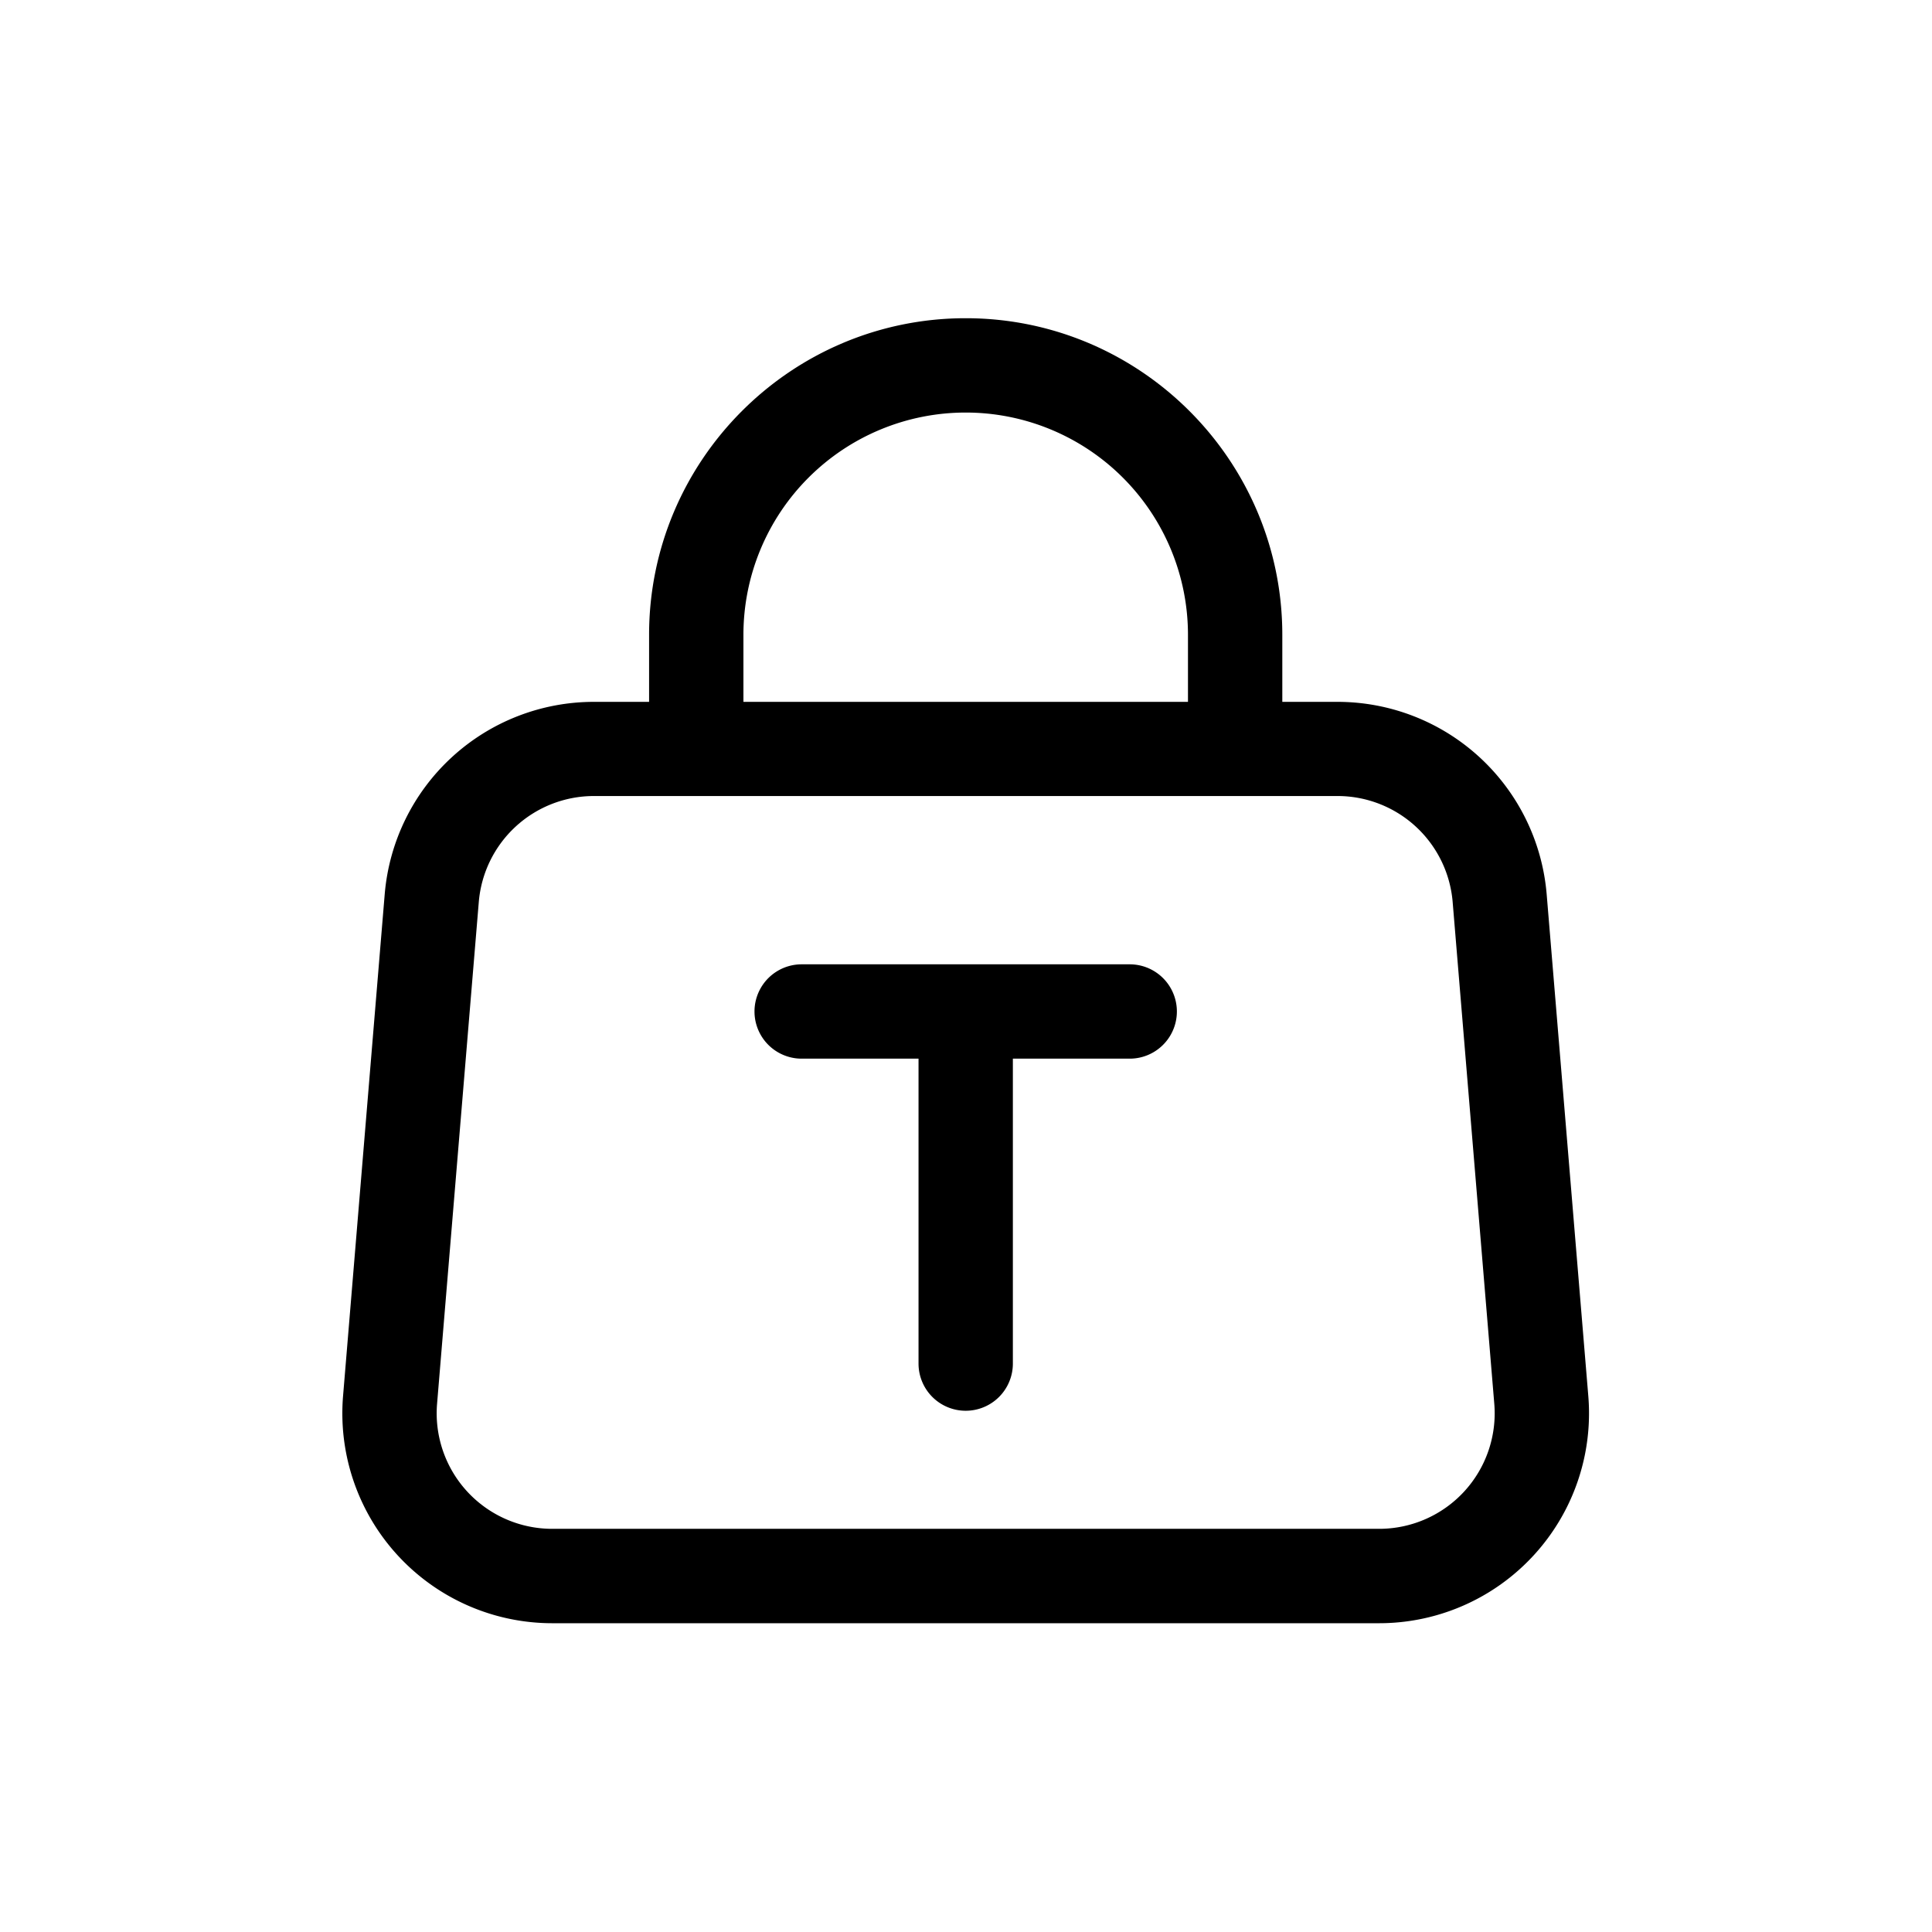 <?xml version="1.0" standalone="no"?><!DOCTYPE svg PUBLIC "-//W3C//DTD SVG 1.1//EN" "http://www.w3.org/Graphics/SVG/1.1/DTD/svg11.dtd"><svg t="1748931024974" class="icon" viewBox="0 0 1024 1024" version="1.1" xmlns="http://www.w3.org/2000/svg" p-id="7884" xmlns:xlink="http://www.w3.org/1999/xlink" width="200" height="200"><path d="M731 860.34H292.7A111.25 111.25 0 0 1 181.83 739.9L203.9 474a111.25 111.25 0 0 1 110.87-102H708.9a111.25 111.25 0 0 1 110.87 102l22.07 266A111.25 111.25 0 0 1 731 860.34zM314.77 421.91a61.24 61.24 0 0 0-61 56.18L231.66 744a61.24 61.24 0 0 0 61 66.31H731A61.23 61.23 0 0 0 792 744l-22.06-265.91a61.24 61.24 0 0 0-61-56.18z" p-id="7885"></path><path d="M654.65 412.71a25 25 0 0 1-25-25v-51.24a117.81 117.81 0 0 0-235.62 0v51.24a25 25 0 1 1-50 0v-51.24c0-92.53 75.28-167.81 167.81-167.81s167.81 75.28 167.81 167.81v51.24a25 25 0 0 1-25 25zM598.77 561.11H424.9a25 25 0 0 1 0-50h173.87a25 25 0 0 1 0 50z" p-id="7886"></path><path d="M511.84 747.73a25 25 0 0 1-25-25V555.49a25 25 0 0 1 50 0v167.24a25 25 0 0 1-25 25z" p-id="7887"></path></svg>